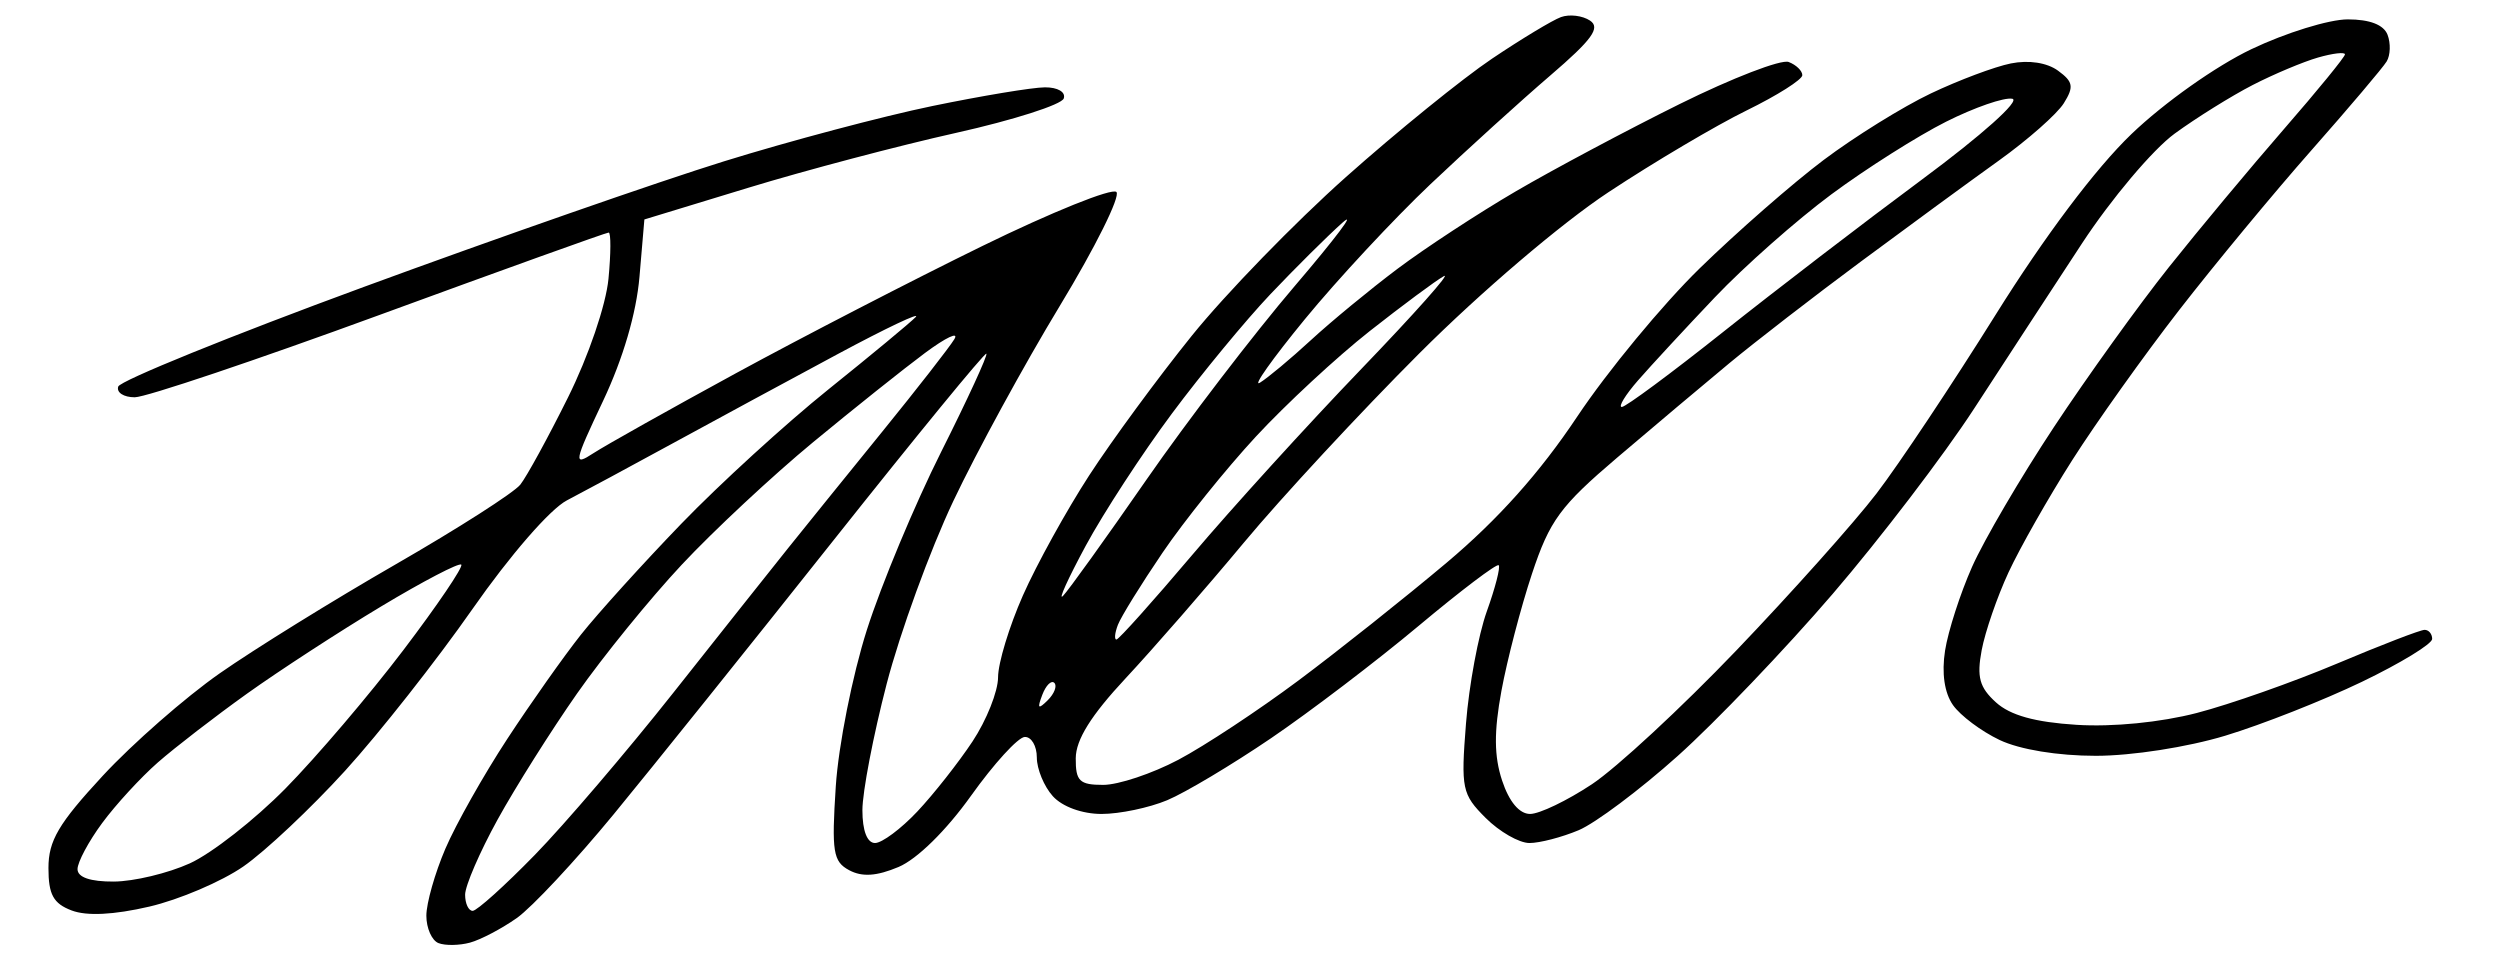 <?xml version="1.0" encoding="UTF-8" standalone="no"?>
<!-- Created with Inkscape (http://www.inkscape.org/) -->

<svg
   version="1.1"
   id="svg9"
   width="258"
   height="100"
   viewBox="0 0 258 100"
   sodipodi:docname="Faker autograph.svg"
   inkscape:version="1.2.2 (732a01da63, 2022-12-09)"
   xmlns:inkscape="http://www.inkscape.org/namespaces/inkscape"
   xmlns:sodipodi="http://sodipodi.sourceforge.net/DTD/sodipodi-0.dtd"
   xmlns="http://www.w3.org/2000/svg"
   xmlns:svg="http://www.w3.org/2000/svg">
  <defs
     id="defs13" />
  <sodipodi:namedview
     id="namedview11"
     pagecolor="#ffffff"
     bordercolor="#000000"
     borderopacity="0.25"
     inkscape:showpageshadow="2"
     inkscape:pageopacity="0.0"
     inkscape:pagecheckerboard="0"
     inkscape:deskcolor="#d1d1d1"
     showgrid="false"
     inkscape:zoom="4.751938"
     inkscape:cx="137.3124"
     inkscape:cy="50.926591"
     inkscape:window-width="1366"
     inkscape:window-height="705"
     inkscape:window-x="-8"
     inkscape:window-y="-8"
     inkscape:window-maximized="1"
     inkscape:current-layer="g15" />
  <g
     inkscape:groupmode="layer"
     inkscape:label="Image"
     id="g15">
    <path
       style="fill:#000000"
       d="M 45.25,97.328 C 44.562,97.056 44,95.783 44,94.5 c 0,-1.284 0.883,-4.394 1.963,-6.913 1.08,-2.519 3.955,-7.618 6.39,-11.333 C 54.787,72.539 58.206,67.7 59.95,65.5 61.694,63.3 66.356,58.148 70.31,54.052 74.265,49.955 81.1,43.713 85.5,40.18 c 4.4,-3.533 8.45,-6.89 9,-7.459 0.55,-0.569 -3.05,1.139 -8,3.795 -4.95,2.657 -12.6,6.795 -17,9.197 -4.4,2.402 -9.35,5.069 -11,5.928 -1.726,0.898 -5.862,5.658 -9.74,11.21 -3.707,5.307 -9.621,12.817 -13.143,16.689 -3.522,3.872 -8.246,8.317 -10.5,9.879 -2.253,1.562 -6.625,3.427 -9.714,4.145 -3.667,0.852 -6.448,0.99 -8.01,0.396 C 5.504,93.241 5,92.319 5,89.582 c 0,-2.824 1.04,-4.591 5.602,-9.519 3.081,-3.328 8.512,-8.085 12.068,-10.571 3.556,-2.486 11.722,-7.545 18.148,-11.242 6.425,-3.698 12.221,-7.404 12.88,-8.236 0.659,-0.832 2.873,-4.88 4.919,-8.995 2.114,-4.251 3.919,-9.54 4.179,-12.25 C 63.048,26.146 63.056,24 62.814,24 62.571,24 51.934,27.825 39.175,32.5 26.416,37.175 15.044,41 13.905,41 12.766,41 11.999,40.503 12.202,39.895 12.404,39.287 23.804,34.661 37.535,29.615 51.266,24.569 67.997,18.735 74.716,16.649 c 6.719,-2.085 16.394,-4.654 21.5,-5.707 C 101.322,9.888 106.55,9.02 107.833,9.013 c 1.328,-0.007 2.167,0.486 1.947,1.146 -0.212,0.637 -5.207,2.235 -11.098,3.55 -5.891,1.315 -15.543,3.864 -21.447,5.665 L 66.5,22.648 65.993,28.574 c -0.321,3.752 -1.697,8.445 -3.752,12.792 -3.035,6.421 -3.099,6.771 -0.993,5.4 1.239,-0.806 7.843,-4.512 14.677,-8.235 6.834,-3.723 18.289,-9.638 25.456,-13.144 7.167,-3.506 13.391,-6.014 13.832,-5.574 0.441,0.441 -2.185,5.725 -5.835,11.744 -3.65,6.018 -8.602,15.096 -11.005,20.171 -2.403,5.076 -5.496,13.563 -6.872,18.859 C 90.126,75.885 89,81.745 89,83.609 89,85.73 89.488,87 90.304,87 c 0.717,0 2.68,-1.462 4.363,-3.25 1.682,-1.788 4.246,-5.042 5.696,-7.232 C 101.813,74.328 103,71.346 103,69.892 c 0,-1.454 1.154,-5.253 2.565,-8.443 1.411,-3.19 4.485,-8.758 6.831,-12.374 2.347,-3.616 7.116,-10.109 10.599,-14.428 3.483,-4.319 10.635,-11.684 15.894,-16.366 5.258,-4.682 12.047,-10.183 15.086,-12.225 3.039,-2.042 6.241,-3.973 7.116,-4.292 0.875,-0.319 2.225,-0.156 3,0.361 C 165.195,2.862 164.309,4.087 160,7.783 156.975,10.377 151.41,15.425 147.633,19 c -3.777,3.575 -9.617,9.852 -12.977,13.949 -3.36,4.097 -5.445,7.043 -4.633,6.546 0.812,-0.497 3.183,-2.476 5.267,-4.397 2.085,-1.922 6.106,-5.234 8.937,-7.361 2.831,-2.127 8.325,-5.725 12.21,-7.995 3.885,-2.27 11.493,-6.323 16.907,-9.006 5.414,-2.683 10.477,-4.635 11.25,-4.338 C 185.367,6.694 186,7.308 186,7.76 c 0,0.453 -2.587,2.09 -5.75,3.639 -3.163,1.549 -9.575,5.343 -14.25,8.432 -4.883,3.227 -13.193,10.307 -19.53,16.642 C 140.404,42.538 132.258,51.325 128.367,56 c -3.891,4.675 -9.382,10.975 -12.203,14 -3.569,3.827 -5.135,6.337 -5.147,8.25 -0.015,2.361 0.386,2.75 2.834,2.75 1.568,0 5.056,-1.165 7.75,-2.588 2.694,-1.423 8.274,-5.106 12.399,-8.185 4.125,-3.078 11.01,-8.551 15.3,-12.162 5.302,-4.463 9.614,-9.287 13.465,-15.065 3.116,-4.675 8.81,-11.568 12.655,-15.319 3.844,-3.75 9.599,-8.781 12.789,-11.178 3.19,-2.398 8.16,-5.483 11.046,-6.856 2.886,-1.373 6.605,-2.768 8.266,-3.101 1.851,-0.37 3.735,-0.081 4.869,0.748 1.565,1.144 1.656,1.661 0.594,3.363 -0.691,1.106 -3.715,3.773 -6.721,5.927 C 203.256,18.738 196.853,23.425 192.033,27 c -4.82,3.575 -10.934,8.3 -13.587,10.5 -2.653,2.2 -7.848,6.573 -11.543,9.717 -5.881,5.005 -6.978,6.5 -8.804,12 -1.147,3.456 -2.566,8.894 -3.153,12.085 -0.778,4.23 -0.759,6.736 0.07,9.25 C 155.738,82.737 156.797,84 157.906,84 c 0.963,0 3.83,-1.377 6.37,-3.06 2.541,-1.683 9.255,-7.902 14.921,-13.821 5.666,-5.919 12.174,-13.204 14.461,-16.19 C 195.947,47.943 201.472,39.65 205.938,32.5 c 5.084,-8.14 10.331,-15.12 14.034,-18.672 3.356,-3.218 8.705,-7.004 12.364,-8.75 C 235.884,3.385 240.361,2 242.286,2 c 2.277,0 3.713,0.556 4.11,1.59 0.336,0.875 0.295,2.112 -0.091,2.75 C 245.92,6.978 242.428,11.1 238.546,15.5 c -3.882,4.4 -10.027,11.825 -13.655,16.5 -3.628,4.675 -8.598,11.65 -11.044,15.5 -2.447,3.85 -5.403,9.057 -6.569,11.571 -1.166,2.514 -2.413,6.128 -2.77,8.031 -0.52,2.774 -0.228,3.841 1.478,5.385 1.476,1.336 4.022,2.044 8.32,2.315 3.728,0.235 8.667,-0.252 12.406,-1.224 3.417,-0.888 9.928,-3.181 14.47,-5.096 C 245.724,66.567 249.79,65 250.22,65 250.649,65 251,65.422 251,65.938 c 0,0.516 -3.263,2.507 -7.25,4.425 -3.987,1.918 -10.335,4.421 -14.105,5.562 C 225.735,77.108 219.999,78 216.296,78 c -3.931,0 -7.849,-0.643 -9.929,-1.63 -1.89,-0.897 -4.059,-2.52 -4.821,-3.608 -0.883,-1.261 -1.179,-3.296 -0.816,-5.62 0.313,-2.003 1.567,-5.892 2.787,-8.642 1.22,-2.75 5.02,-9.24 8.445,-14.421 3.424,-5.182 8.762,-12.607 11.861,-16.5 3.099,-3.893 8.457,-10.322 11.906,-14.287 C 239.178,9.328 242,5.872 242,5.612 c 0,-0.26 -1.25,-0.114 -2.778,0.325 -1.528,0.438 -4.566,1.716 -6.75,2.839 -2.184,1.123 -5.806,3.38 -8.049,5.015 -2.244,1.636 -6.547,6.737 -9.568,11.341 -3.02,4.603 -8.035,12.283 -11.145,17.067 -3.11,4.784 -9.669,13.376 -14.576,19.092 -4.907,5.716 -12.107,13.245 -15.999,16.73 -3.892,3.485 -8.492,6.931 -10.22,7.658 C 161.185,86.405 158.902,87 157.84,87 c -1.062,0 -3.097,-1.166 -4.523,-2.592 -2.44,-2.44 -2.559,-3.013 -2.026,-9.75 0.311,-3.937 1.278,-9.141 2.148,-11.564 0.87,-2.423 1.422,-4.566 1.226,-4.762 -0.196,-0.196 -3.913,2.62 -8.261,6.258 -4.348,3.638 -11.203,8.856 -15.235,11.596 -4.031,2.74 -8.855,5.62 -10.718,6.398 C 118.589,83.363 115.545,84 113.687,84 c -2.002,0 -4.051,-0.745 -5.032,-1.829 -0.91,-1.006 -1.655,-2.806 -1.655,-4 0,-1.194 -0.562,-2.147 -1.25,-2.117 -0.688,0.03 -3.179,2.758 -5.537,6.064 -2.565,3.595 -5.572,6.55 -7.486,7.355 -2.261,0.951 -3.752,1.049 -5.086,0.335 C 85.972,88.915 85.812,87.918 86.253,81.149 86.528,76.933 87.969,69.685 89.463,65 90.955,60.325 94.405,52.057 97.131,46.627 99.858,41.197 101.956,36.64 101.794,36.5 101.632,36.359 94.525,45.037 86,55.782 77.475,66.528 67.275,79.24 63.334,84.032 c -3.941,4.791 -8.441,9.61 -10,10.709 C 51.775,95.839 49.6,96.982 48.5,97.28 c -1.1,0.298 -2.562,0.32 -3.25,0.048 z M 55.172,88.25 c 3.085,-3.163 9.524,-10.7 14.309,-16.75 4.785,-6.05 10.122,-12.774 11.86,-14.943 1.738,-2.169 6.103,-7.569 9.701,-12 C 94.64,40.126 97.992,35.825 98.491,35 c 0.499,-0.825 -0.869,-0.18 -3.042,1.434 -2.172,1.614 -7.368,5.757 -11.545,9.207 -4.178,3.45 -10.273,9.136 -13.545,12.634 -3.272,3.498 -8.134,9.48 -10.804,13.293 -2.67,3.813 -6.362,9.67 -8.205,13.015 C 49.508,87.929 48,91.416 48,92.333 48,93.25 48.352,94 48.781,94 c 0.43,0 3.305,-2.587 6.39,-5.75 z m -35.582,0.849 c 2.249,-1.022 6.692,-4.499 9.872,-7.728 3.18,-3.229 8.655,-9.655 12.166,-14.281 3.511,-4.626 6.2,-8.595 5.975,-8.819 -0.225,-0.225 -3.94,1.713 -8.256,4.306 C 35.031,65.168 28.8,69.22 25.5,71.58 c -3.3,2.359 -7.445,5.557 -9.211,7.105 -1.766,1.548 -4.354,4.365 -5.75,6.26 C 9.142,86.839 8,88.976 8,89.694 c 0,0.846 1.32,1.298 3.75,1.284 2.062,-0.012 5.59,-0.858 7.84,-1.879 z M 108.807,70.474 c -0.308,-0.308 -0.867,0.247 -1.243,1.233 -0.543,1.425 -0.428,1.54 0.56,0.56 0.683,-0.678 0.991,-1.485 0.683,-1.793 z M 123.054,57.25 c 4.074,-4.812 11.916,-13.438 17.427,-19.167 5.511,-5.729 9.344,-10.042 8.519,-9.583 -0.825,0.459 -4.265,3.01 -7.644,5.669 -3.379,2.659 -8.669,7.562 -11.755,10.895 -3.086,3.334 -7.42,8.724 -9.63,11.979 -2.21,3.254 -4.281,6.601 -4.602,7.437 C 115.048,65.316 114.98,66 115.216,66 c 0.237,0 3.764,-3.938 7.838,-8.75 z m -4.735,-7.752 c 4.196,-6.051 11.088,-15.051 15.315,-20 4.227,-4.949 6.426,-7.873 4.885,-6.498 -1.54,1.375 -4.875,4.686 -7.41,7.358 -2.535,2.672 -7.111,8.217 -10.168,12.323 -3.058,4.106 -7.06,10.245 -8.894,13.642 -1.834,3.398 -2.89,5.727 -2.346,5.177 0.544,-0.55 4.422,-5.951 8.618,-12.002 z M 177.838,34.25 c 5.361,-4.263 14.606,-11.35 20.545,-15.75 6.167,-4.57 10.15,-8.132 9.288,-8.308 -0.83,-0.169 -3.907,0.897 -6.839,2.37 -2.932,1.473 -8.256,4.844 -11.831,7.493 -3.575,2.648 -8.987,7.432 -12.026,10.63 -3.039,3.198 -6.605,7.053 -7.924,8.565 -1.319,1.512 -2.074,2.75 -1.679,2.75 0.396,0 5.106,-3.487 10.467,-7.75 z"
       id="path181"
       sodipodi:nodetypes="cssssssssssssssssssssssssssssssssscsssssssssssssssssssssssssssssssssssscsssssssssssssssssssssssssssssssssssssssssssssssssssssssssssssssssssssssssssssssssccssssssssssssssssssssssssssssssssssssssssssssssssssssss" />
  </g>
</svg>
